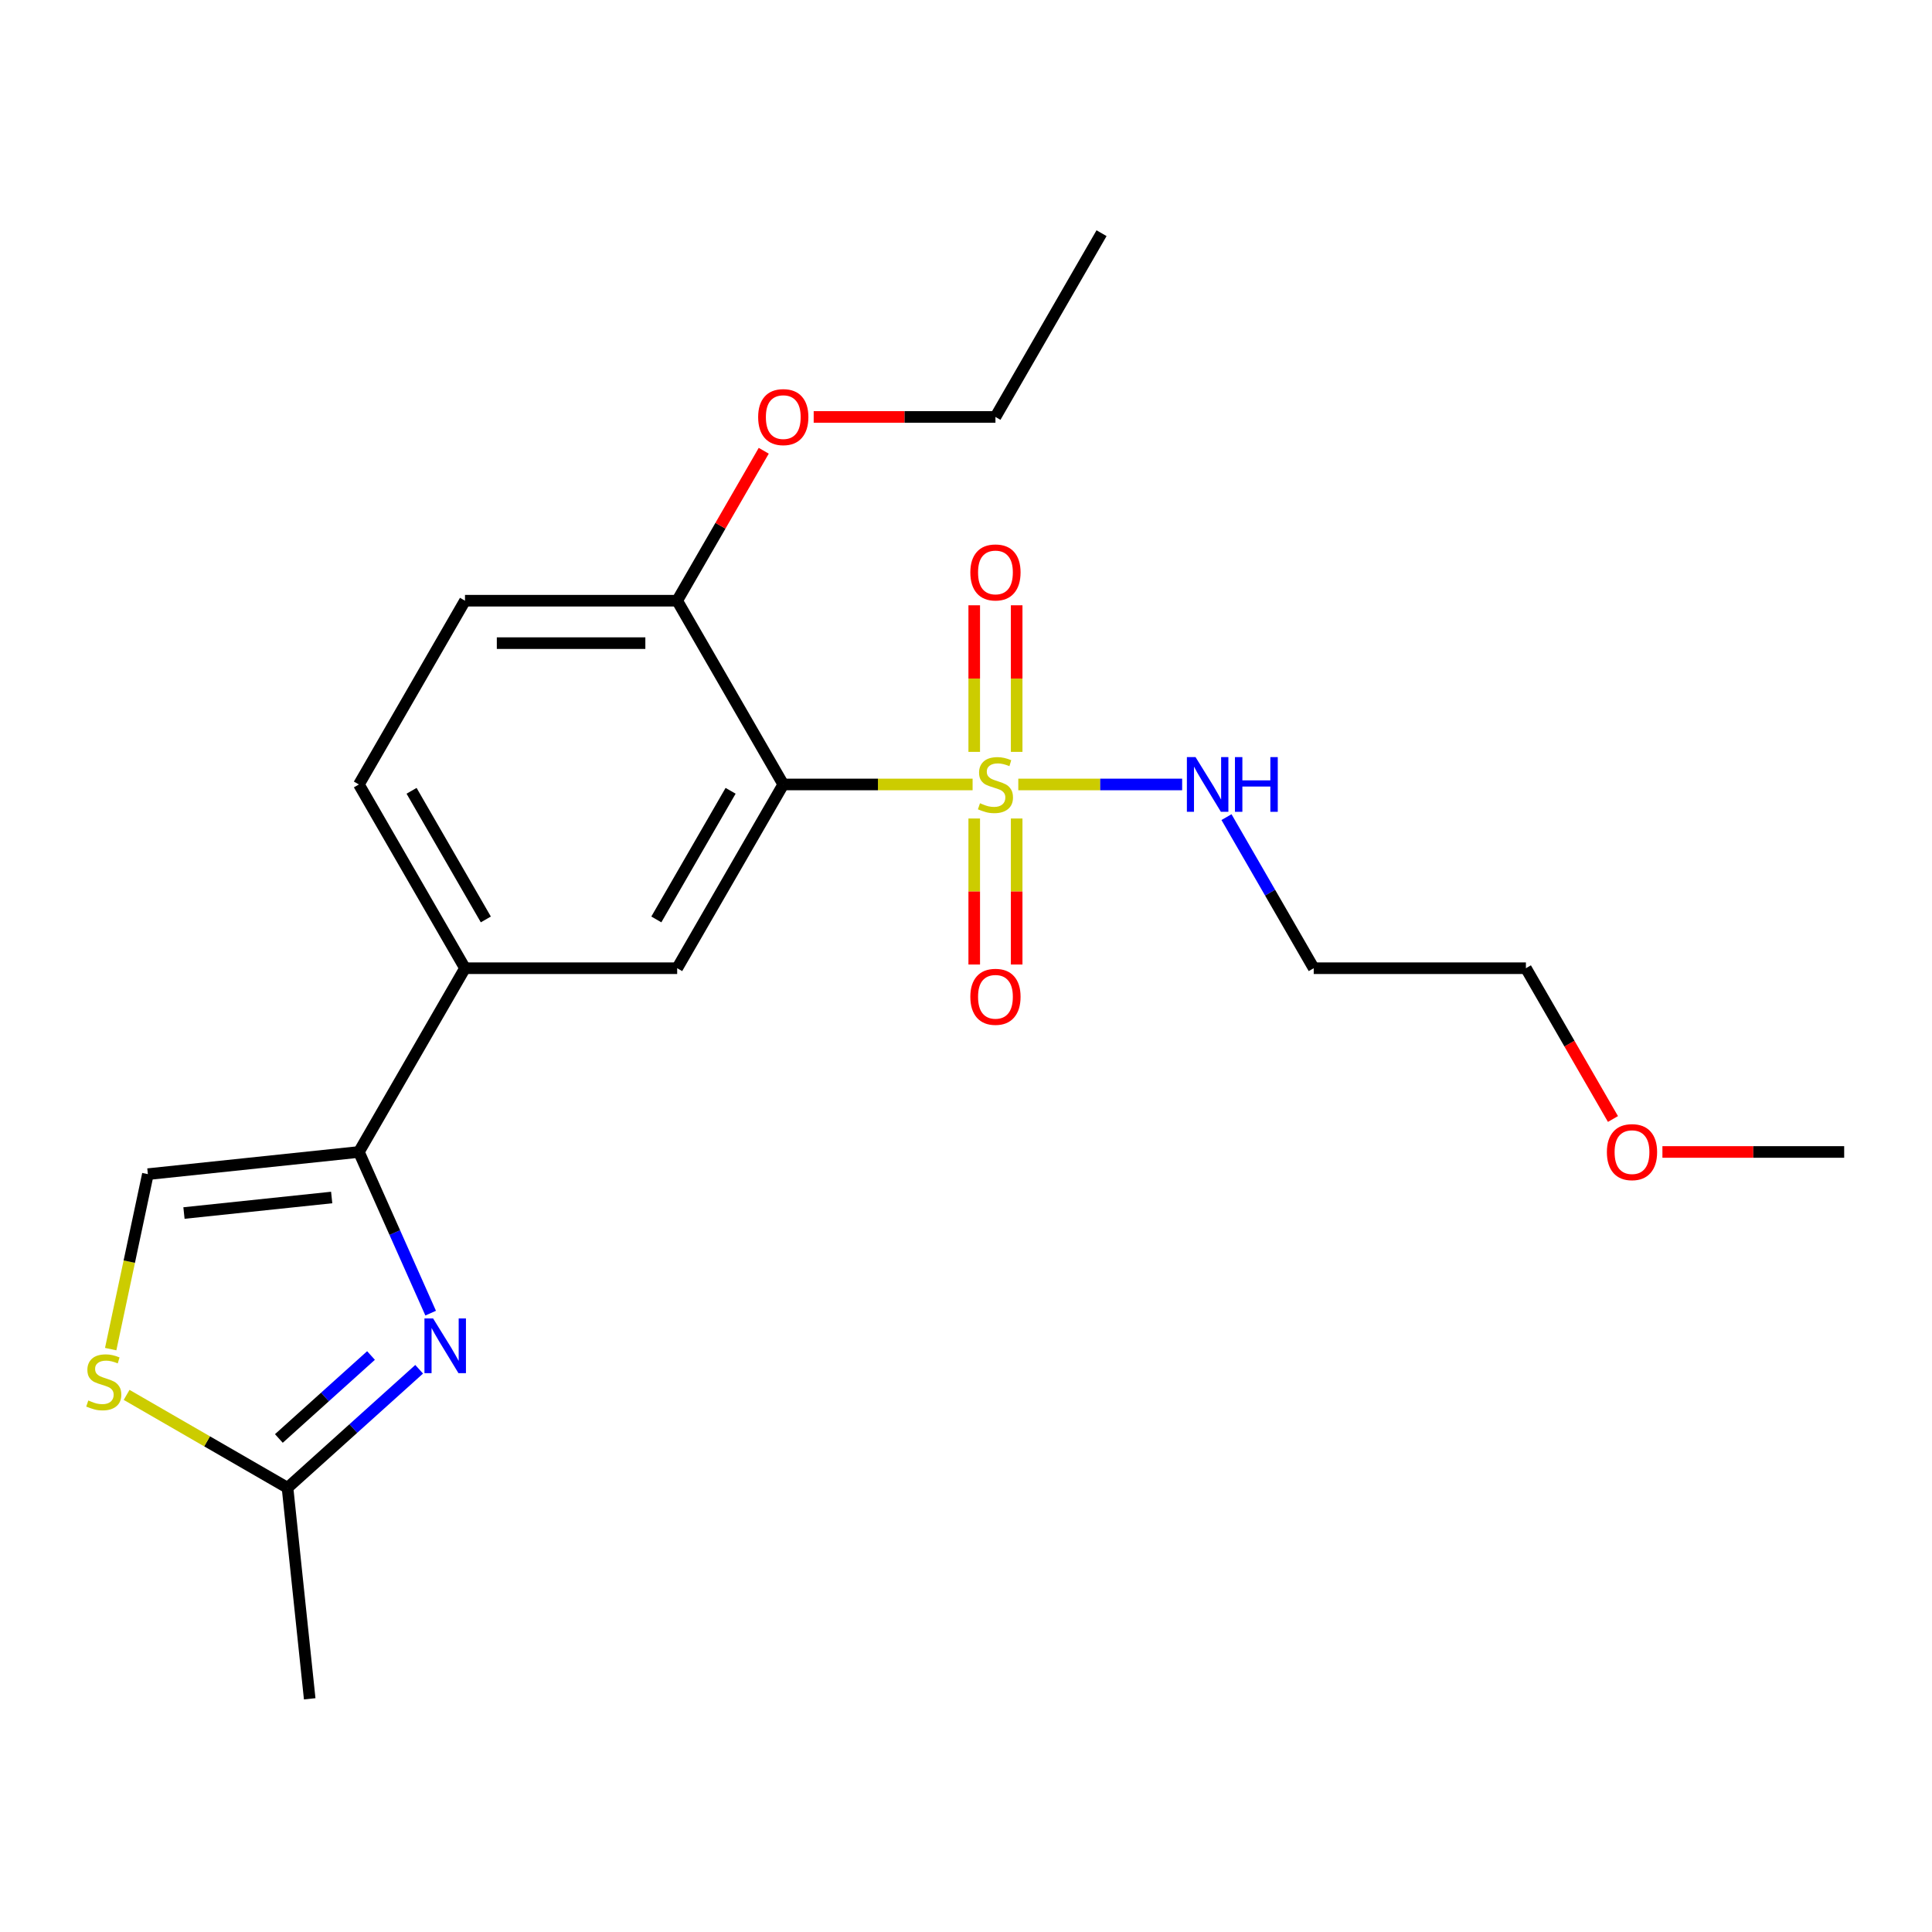 <?xml version='1.0' encoding='iso-8859-1'?>
<svg version='1.1' baseProfile='full'
              xmlns='http://www.w3.org/2000/svg'
                      xmlns:rdkit='http://www.rdkit.org/xml'
                      xmlns:xlink='http://www.w3.org/1999/xlink'
                  xml:space='preserve'
width='1000px' height='1000px' viewBox='0 0 1000 1000'>
<!-- END OF HEADER -->
<rect style='opacity:1.0;fill:#FFFFFF;stroke:none' width='1000' height='1000' x='0' y='0'> </rect>
<path class='bond-0' d='M 503.417,406.035 L 454.418,406.035' style='fill:none;fill-rule:evenodd;stroke:#CCCC00;stroke-width:6px;stroke-linecap:butt;stroke-linejoin:miter;stroke-opacity:1' />
<path class='bond-0' d='M 454.418,406.035 L 405.418,406.035' style='fill:none;fill-rule:evenodd;stroke:#000000;stroke-width:6px;stroke-linecap:butt;stroke-linejoin:miter;stroke-opacity:1' />
<path class='bond-8' d='M 504.261,423.66 L 504.261,461.448' style='fill:none;fill-rule:evenodd;stroke:#CCCC00;stroke-width:6px;stroke-linecap:butt;stroke-linejoin:miter;stroke-opacity:1' />
<path class='bond-8' d='M 504.261,461.448 L 504.261,499.235' style='fill:none;fill-rule:evenodd;stroke:#FF0000;stroke-width:6px;stroke-linecap:butt;stroke-linejoin:miter;stroke-opacity:1' />
<path class='bond-8' d='M 526.226,423.66 L 526.226,461.448' style='fill:none;fill-rule:evenodd;stroke:#CCCC00;stroke-width:6px;stroke-linecap:butt;stroke-linejoin:miter;stroke-opacity:1' />
<path class='bond-8' d='M 526.226,461.448 L 526.226,499.235' style='fill:none;fill-rule:evenodd;stroke:#FF0000;stroke-width:6px;stroke-linecap:butt;stroke-linejoin:miter;stroke-opacity:1' />
<path class='bond-9' d='M 526.226,389.169 L 526.226,351.231' style='fill:none;fill-rule:evenodd;stroke:#CCCC00;stroke-width:6px;stroke-linecap:butt;stroke-linejoin:miter;stroke-opacity:1' />
<path class='bond-9' d='M 526.226,351.231 L 526.226,313.293' style='fill:none;fill-rule:evenodd;stroke:#FF0000;stroke-width:6px;stroke-linecap:butt;stroke-linejoin:miter;stroke-opacity:1' />
<path class='bond-9' d='M 504.261,389.169 L 504.261,351.231' style='fill:none;fill-rule:evenodd;stroke:#CCCC00;stroke-width:6px;stroke-linecap:butt;stroke-linejoin:miter;stroke-opacity:1' />
<path class='bond-9' d='M 504.261,351.231 L 504.261,313.293' style='fill:none;fill-rule:evenodd;stroke:#FF0000;stroke-width:6px;stroke-linecap:butt;stroke-linejoin:miter;stroke-opacity:1' />
<path class='bond-11' d='M 527.069,406.035 L 569.474,406.035' style='fill:none;fill-rule:evenodd;stroke:#CCCC00;stroke-width:6px;stroke-linecap:butt;stroke-linejoin:miter;stroke-opacity:1' />
<path class='bond-11' d='M 569.474,406.035 L 611.879,406.035' style='fill:none;fill-rule:evenodd;stroke:#0000FF;stroke-width:6px;stroke-linecap:butt;stroke-linejoin:miter;stroke-opacity:1' />
<path class='bond-3' d='M 405.418,406.035 L 350.505,501.146' style='fill:none;fill-rule:evenodd;stroke:#000000;stroke-width:6px;stroke-linecap:butt;stroke-linejoin:miter;stroke-opacity:1' />
<path class='bond-3' d='M 378.158,409.319 L 339.719,475.897' style='fill:none;fill-rule:evenodd;stroke:#000000;stroke-width:6px;stroke-linecap:butt;stroke-linejoin:miter;stroke-opacity:1' />
<path class='bond-10' d='M 405.418,406.035 L 350.505,310.923' style='fill:none;fill-rule:evenodd;stroke:#000000;stroke-width:6px;stroke-linecap:butt;stroke-linejoin:miter;stroke-opacity:1' />
<path class='bond-1' d='M 222.91,679.683 L 204.338,637.971' style='fill:none;fill-rule:evenodd;stroke:#0000FF;stroke-width:6px;stroke-linecap:butt;stroke-linejoin:miter;stroke-opacity:1' />
<path class='bond-1' d='M 204.338,637.971 L 185.766,596.258' style='fill:none;fill-rule:evenodd;stroke:#000000;stroke-width:6px;stroke-linecap:butt;stroke-linejoin:miter;stroke-opacity:1' />
<path class='bond-4' d='M 216.951,708.731 L 182.885,739.404' style='fill:none;fill-rule:evenodd;stroke:#0000FF;stroke-width:6px;stroke-linecap:butt;stroke-linejoin:miter;stroke-opacity:1' />
<path class='bond-4' d='M 182.885,739.404 L 148.82,770.077' style='fill:none;fill-rule:evenodd;stroke:#000000;stroke-width:6px;stroke-linecap:butt;stroke-linejoin:miter;stroke-opacity:1' />
<path class='bond-4' d='M 192.034,701.61 L 168.188,723.081' style='fill:none;fill-rule:evenodd;stroke:#0000FF;stroke-width:6px;stroke-linecap:butt;stroke-linejoin:miter;stroke-opacity:1' />
<path class='bond-4' d='M 168.188,723.081 L 144.342,744.552' style='fill:none;fill-rule:evenodd;stroke:#000000;stroke-width:6px;stroke-linecap:butt;stroke-linejoin:miter;stroke-opacity:1' />
<path class='bond-2' d='M 185.766,596.258 L 240.679,501.146' style='fill:none;fill-rule:evenodd;stroke:#000000;stroke-width:6px;stroke-linecap:butt;stroke-linejoin:miter;stroke-opacity:1' />
<path class='bond-6' d='M 185.766,596.258 L 76.542,607.738' style='fill:none;fill-rule:evenodd;stroke:#000000;stroke-width:6px;stroke-linecap:butt;stroke-linejoin:miter;stroke-opacity:1' />
<path class='bond-6' d='M 171.679,619.825 L 95.222,627.861' style='fill:none;fill-rule:evenodd;stroke:#000000;stroke-width:6px;stroke-linecap:butt;stroke-linejoin:miter;stroke-opacity:1' />
<path class='bond-7' d='M 350.505,501.146 L 240.679,501.146' style='fill:none;fill-rule:evenodd;stroke:#000000;stroke-width:6px;stroke-linecap:butt;stroke-linejoin:miter;stroke-opacity:1' />
<path class='bond-16' d='M 148.82,770.077 L 160.3,879.3' style='fill:none;fill-rule:evenodd;stroke:#000000;stroke-width:6px;stroke-linecap:butt;stroke-linejoin:miter;stroke-opacity:1' />
<path class='bond-23' d='M 148.82,770.077 L 107.177,746.034' style='fill:none;fill-rule:evenodd;stroke:#000000;stroke-width:6px;stroke-linecap:butt;stroke-linejoin:miter;stroke-opacity:1' />
<path class='bond-23' d='M 107.177,746.034 L 65.534,721.991' style='fill:none;fill-rule:evenodd;stroke:#CCCC00;stroke-width:6px;stroke-linecap:butt;stroke-linejoin:miter;stroke-opacity:1' />
<path class='bond-5' d='M 57.293,698.298 L 66.918,653.018' style='fill:none;fill-rule:evenodd;stroke:#CCCC00;stroke-width:6px;stroke-linecap:butt;stroke-linejoin:miter;stroke-opacity:1' />
<path class='bond-5' d='M 66.918,653.018 L 76.542,607.738' style='fill:none;fill-rule:evenodd;stroke:#000000;stroke-width:6px;stroke-linecap:butt;stroke-linejoin:miter;stroke-opacity:1' />
<path class='bond-22' d='M 240.679,501.146 L 185.766,406.035' style='fill:none;fill-rule:evenodd;stroke:#000000;stroke-width:6px;stroke-linecap:butt;stroke-linejoin:miter;stroke-opacity:1' />
<path class='bond-22' d='M 251.465,475.897 L 213.026,409.319' style='fill:none;fill-rule:evenodd;stroke:#000000;stroke-width:6px;stroke-linecap:butt;stroke-linejoin:miter;stroke-opacity:1' />
<path class='bond-13' d='M 350.505,310.923 L 240.679,310.923' style='fill:none;fill-rule:evenodd;stroke:#000000;stroke-width:6px;stroke-linecap:butt;stroke-linejoin:miter;stroke-opacity:1' />
<path class='bond-13' d='M 334.031,332.888 L 257.153,332.888' style='fill:none;fill-rule:evenodd;stroke:#000000;stroke-width:6px;stroke-linecap:butt;stroke-linejoin:miter;stroke-opacity:1' />
<path class='bond-15' d='M 350.505,310.923 L 372.908,272.12' style='fill:none;fill-rule:evenodd;stroke:#000000;stroke-width:6px;stroke-linecap:butt;stroke-linejoin:miter;stroke-opacity:1' />
<path class='bond-15' d='M 372.908,272.12 L 395.311,233.317' style='fill:none;fill-rule:evenodd;stroke:#FF0000;stroke-width:6px;stroke-linecap:butt;stroke-linejoin:miter;stroke-opacity:1' />
<path class='bond-14' d='M 634.829,422.94 L 657.405,462.043' style='fill:none;fill-rule:evenodd;stroke:#0000FF;stroke-width:6px;stroke-linecap:butt;stroke-linejoin:miter;stroke-opacity:1' />
<path class='bond-14' d='M 657.405,462.043 L 679.982,501.146' style='fill:none;fill-rule:evenodd;stroke:#000000;stroke-width:6px;stroke-linecap:butt;stroke-linejoin:miter;stroke-opacity:1' />
<path class='bond-12' d='M 185.766,406.035 L 240.679,310.923' style='fill:none;fill-rule:evenodd;stroke:#000000;stroke-width:6px;stroke-linecap:butt;stroke-linejoin:miter;stroke-opacity:1' />
<path class='bond-18' d='M 679.982,501.146 L 789.807,501.146' style='fill:none;fill-rule:evenodd;stroke:#000000;stroke-width:6px;stroke-linecap:butt;stroke-linejoin:miter;stroke-opacity:1' />
<path class='bond-19' d='M 421.163,215.811 L 468.203,215.811' style='fill:none;fill-rule:evenodd;stroke:#FF0000;stroke-width:6px;stroke-linecap:butt;stroke-linejoin:miter;stroke-opacity:1' />
<path class='bond-19' d='M 468.203,215.811 L 515.243,215.811' style='fill:none;fill-rule:evenodd;stroke:#000000;stroke-width:6px;stroke-linecap:butt;stroke-linejoin:miter;stroke-opacity:1' />
<path class='bond-17' d='M 834.867,579.193 L 812.337,540.17' style='fill:none;fill-rule:evenodd;stroke:#FF0000;stroke-width:6px;stroke-linecap:butt;stroke-linejoin:miter;stroke-opacity:1' />
<path class='bond-17' d='M 812.337,540.17 L 789.807,501.146' style='fill:none;fill-rule:evenodd;stroke:#000000;stroke-width:6px;stroke-linecap:butt;stroke-linejoin:miter;stroke-opacity:1' />
<path class='bond-20' d='M 860.466,596.258 L 907.505,596.258' style='fill:none;fill-rule:evenodd;stroke:#FF0000;stroke-width:6px;stroke-linecap:butt;stroke-linejoin:miter;stroke-opacity:1' />
<path class='bond-20' d='M 907.505,596.258 L 954.545,596.258' style='fill:none;fill-rule:evenodd;stroke:#000000;stroke-width:6px;stroke-linecap:butt;stroke-linejoin:miter;stroke-opacity:1' />
<path class='bond-21' d='M 515.243,215.811 L 570.156,120.7' style='fill:none;fill-rule:evenodd;stroke:#000000;stroke-width:6px;stroke-linecap:butt;stroke-linejoin:miter;stroke-opacity:1' />
<path  class='atom-0' d='M 507.243 415.755
Q 507.563 415.875, 508.883 416.435
Q 510.203 416.995, 511.643 417.355
Q 513.123 417.675, 514.563 417.675
Q 517.243 417.675, 518.803 416.395
Q 520.363 415.075, 520.363 412.795
Q 520.363 411.235, 519.563 410.275
Q 518.803 409.315, 517.603 408.795
Q 516.403 408.275, 514.403 407.675
Q 511.883 406.915, 510.363 406.195
Q 508.883 405.475, 507.803 403.955
Q 506.763 402.435, 506.763 399.875
Q 506.763 396.315, 509.163 394.115
Q 511.603 391.915, 516.403 391.915
Q 519.683 391.915, 523.403 393.475
L 522.483 396.555
Q 519.083 395.155, 516.523 395.155
Q 513.763 395.155, 512.243 396.315
Q 510.723 397.435, 510.763 399.395
Q 510.763 400.915, 511.523 401.835
Q 512.323 402.755, 513.443 403.275
Q 514.603 403.795, 516.523 404.395
Q 519.083 405.195, 520.603 405.995
Q 522.123 406.795, 523.203 408.435
Q 524.323 410.035, 524.323 412.795
Q 524.323 416.715, 521.683 418.835
Q 519.083 420.915, 514.723 420.915
Q 512.203 420.915, 510.283 420.355
Q 508.403 419.835, 506.163 418.915
L 507.243 415.755
' fill='#CCCC00'/>
<path  class='atom-2' d='M 224.176 682.429
L 233.456 697.429
Q 234.376 698.909, 235.856 701.589
Q 237.336 704.269, 237.416 704.429
L 237.416 682.429
L 241.176 682.429
L 241.176 710.749
L 237.296 710.749
L 227.336 694.349
Q 226.176 692.429, 224.936 690.229
Q 223.736 688.029, 223.376 687.349
L 223.376 710.749
L 219.696 710.749
L 219.696 682.429
L 224.176 682.429
' fill='#0000FF'/>
<path  class='atom-6' d='M 45.708 724.884
Q 46.028 725.004, 47.348 725.564
Q 48.668 726.124, 50.108 726.484
Q 51.588 726.804, 53.028 726.804
Q 55.708 726.804, 57.268 725.524
Q 58.828 724.204, 58.828 721.924
Q 58.828 720.364, 58.028 719.404
Q 57.268 718.444, 56.068 717.924
Q 54.868 717.404, 52.868 716.804
Q 50.348 716.044, 48.828 715.324
Q 47.348 714.604, 46.268 713.084
Q 45.228 711.564, 45.228 709.004
Q 45.228 705.444, 47.628 703.244
Q 50.068 701.044, 54.868 701.044
Q 58.148 701.044, 61.868 702.604
L 60.948 705.684
Q 57.548 704.284, 54.988 704.284
Q 52.228 704.284, 50.708 705.444
Q 49.188 706.564, 49.228 708.524
Q 49.228 710.044, 49.988 710.964
Q 50.788 711.884, 51.908 712.404
Q 53.068 712.924, 54.988 713.524
Q 57.548 714.324, 59.068 715.124
Q 60.588 715.924, 61.668 717.564
Q 62.788 719.164, 62.788 721.924
Q 62.788 725.844, 60.148 727.964
Q 57.548 730.044, 53.188 730.044
Q 50.668 730.044, 48.748 729.484
Q 46.868 728.964, 44.628 728.044
L 45.708 724.884
' fill='#CCCC00'/>
<path  class='atom-9' d='M 502.243 515.94
Q 502.243 509.14, 505.603 505.34
Q 508.963 501.54, 515.243 501.54
Q 521.523 501.54, 524.883 505.34
Q 528.243 509.14, 528.243 515.94
Q 528.243 522.82, 524.843 526.74
Q 521.443 530.62, 515.243 530.62
Q 509.003 530.62, 505.603 526.74
Q 502.243 522.86, 502.243 515.94
M 515.243 527.42
Q 519.563 527.42, 521.883 524.54
Q 524.243 521.62, 524.243 515.94
Q 524.243 510.38, 521.883 507.58
Q 519.563 504.74, 515.243 504.74
Q 510.923 504.74, 508.563 507.54
Q 506.243 510.34, 506.243 515.94
Q 506.243 521.66, 508.563 524.54
Q 510.923 527.42, 515.243 527.42
' fill='#FF0000'/>
<path  class='atom-10' d='M 502.243 296.289
Q 502.243 289.489, 505.603 285.689
Q 508.963 281.889, 515.243 281.889
Q 521.523 281.889, 524.883 285.689
Q 528.243 289.489, 528.243 296.289
Q 528.243 303.169, 524.843 307.089
Q 521.443 310.969, 515.243 310.969
Q 509.003 310.969, 505.603 307.089
Q 502.243 303.209, 502.243 296.289
M 515.243 307.769
Q 519.563 307.769, 521.883 304.889
Q 524.243 301.969, 524.243 296.289
Q 524.243 290.729, 521.883 287.929
Q 519.563 285.089, 515.243 285.089
Q 510.923 285.089, 508.563 287.889
Q 506.243 290.689, 506.243 296.289
Q 506.243 302.009, 508.563 304.889
Q 510.923 307.769, 515.243 307.769
' fill='#FF0000'/>
<path  class='atom-12' d='M 618.809 391.875
L 628.089 406.875
Q 629.009 408.355, 630.489 411.035
Q 631.969 413.715, 632.049 413.875
L 632.049 391.875
L 635.809 391.875
L 635.809 420.195
L 631.929 420.195
L 621.969 403.795
Q 620.809 401.875, 619.569 399.675
Q 618.369 397.475, 618.009 396.795
L 618.009 420.195
L 614.329 420.195
L 614.329 391.875
L 618.809 391.875
' fill='#0000FF'/>
<path  class='atom-12' d='M 639.209 391.875
L 643.049 391.875
L 643.049 403.915
L 657.529 403.915
L 657.529 391.875
L 661.369 391.875
L 661.369 420.195
L 657.529 420.195
L 657.529 407.115
L 643.049 407.115
L 643.049 420.195
L 639.209 420.195
L 639.209 391.875
' fill='#0000FF'/>
<path  class='atom-16' d='M 392.418 215.891
Q 392.418 209.091, 395.778 205.291
Q 399.138 201.491, 405.418 201.491
Q 411.698 201.491, 415.058 205.291
Q 418.418 209.091, 418.418 215.891
Q 418.418 222.771, 415.018 226.691
Q 411.618 230.571, 405.418 230.571
Q 399.178 230.571, 395.778 226.691
Q 392.418 222.811, 392.418 215.891
M 405.418 227.371
Q 409.738 227.371, 412.058 224.491
Q 414.418 221.571, 414.418 215.891
Q 414.418 210.331, 412.058 207.531
Q 409.738 204.691, 405.418 204.691
Q 401.098 204.691, 398.738 207.491
Q 396.418 210.291, 396.418 215.891
Q 396.418 221.611, 398.738 224.491
Q 401.098 227.371, 405.418 227.371
' fill='#FF0000'/>
<path  class='atom-18' d='M 831.72 596.338
Q 831.72 589.538, 835.08 585.738
Q 838.44 581.938, 844.72 581.938
Q 851 581.938, 854.36 585.738
Q 857.72 589.538, 857.72 596.338
Q 857.72 603.218, 854.32 607.138
Q 850.92 611.018, 844.72 611.018
Q 838.48 611.018, 835.08 607.138
Q 831.72 603.258, 831.72 596.338
M 844.72 607.818
Q 849.04 607.818, 851.36 604.938
Q 853.72 602.018, 853.72 596.338
Q 853.72 590.778, 851.36 587.978
Q 849.04 585.138, 844.72 585.138
Q 840.4 585.138, 838.04 587.938
Q 835.72 590.738, 835.72 596.338
Q 835.72 602.058, 838.04 604.938
Q 840.4 607.818, 844.72 607.818
' fill='#FF0000'/>
</svg>

